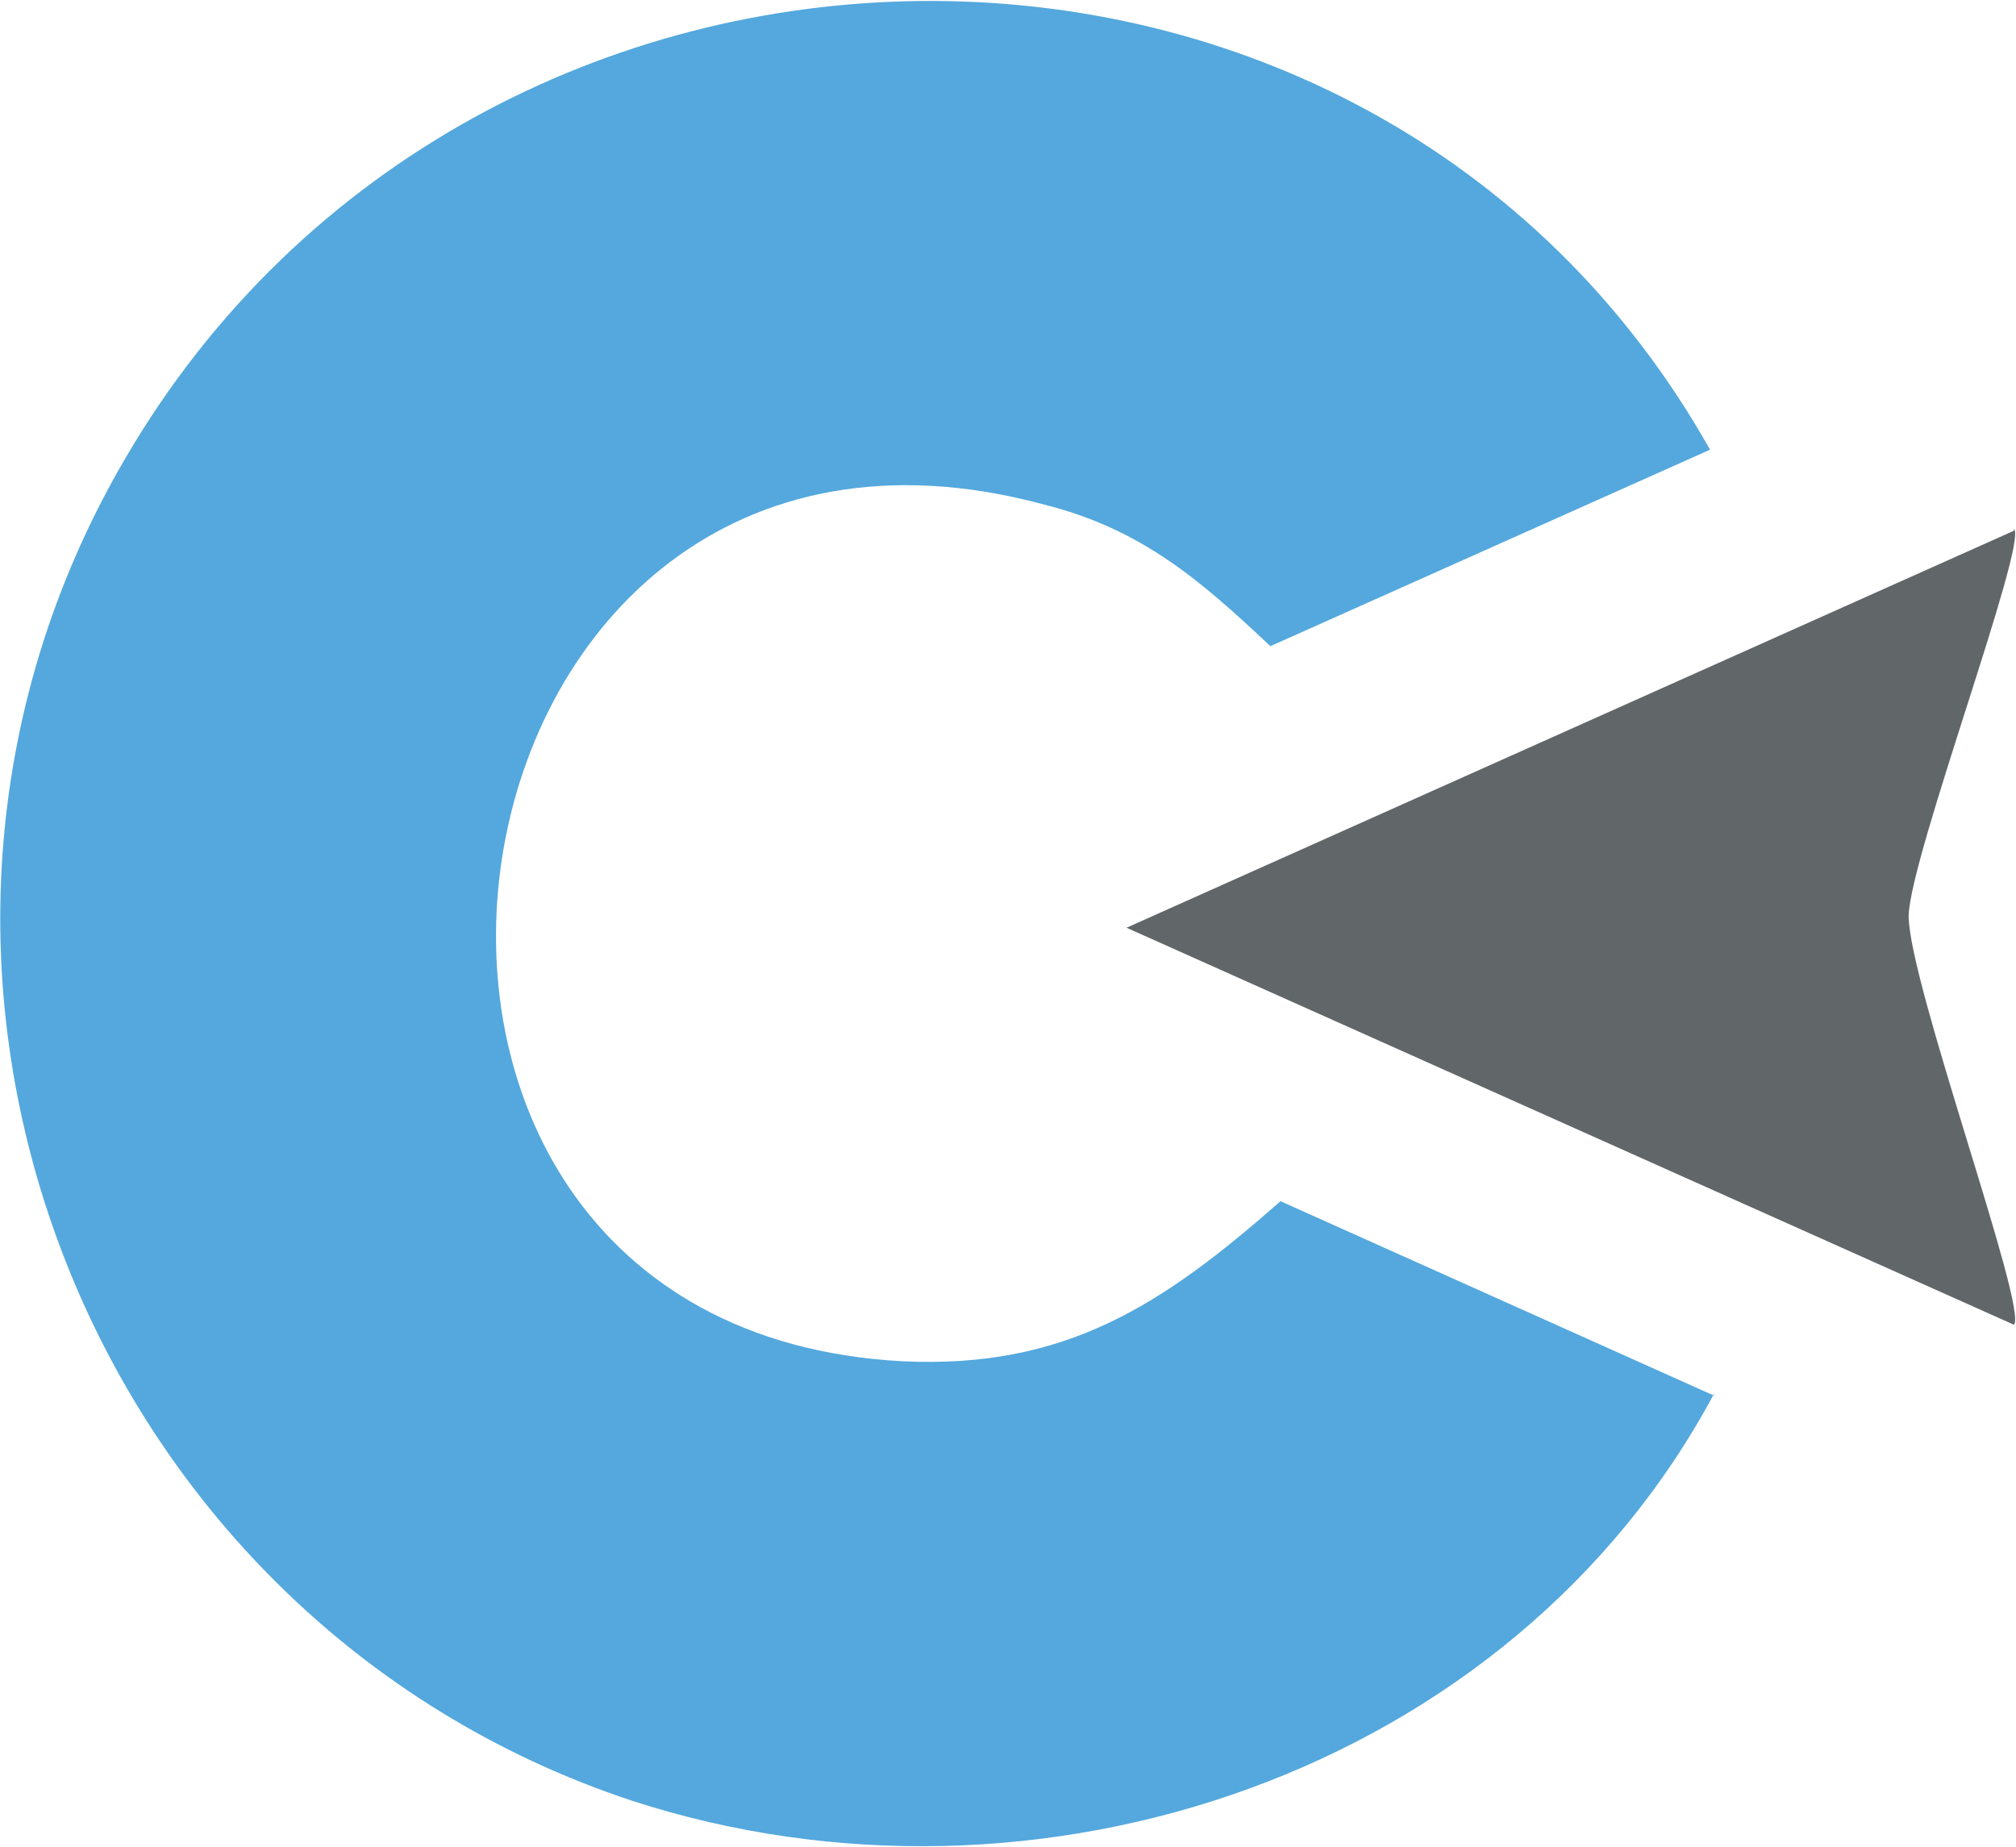 <svg viewBox="0 0 9.95 9.12" xmlns="http://www.w3.org/2000/svg" id="Layer_2"><defs><style>.cls-1{fill:#616669;}.cls-2{fill:#54a8dd;}</style></defs><g id="Layer_1-2"><path d="M8.46,6.88c-1,1.87-3.34,2.66-5.34,2.01C.4,7.99-.84,4.75.62,2.26c1.73-2.96,6.13-3.04,7.82-.04l-2.17.97c-.35-.33-.64-.58-1.12-.7-3.08-.83-3.81,4.06-.7,4.23.81.04,1.29-.28,1.87-.79l2.14.96Z" class="cls-2"></path><path d="M9.94,2.61c.07.07-.51,1.61-.52,1.91,0,.33.59,1.94.52,2.02l-4.38-1.96,4.38-1.96Z" class="cls-1"></path></g></svg>